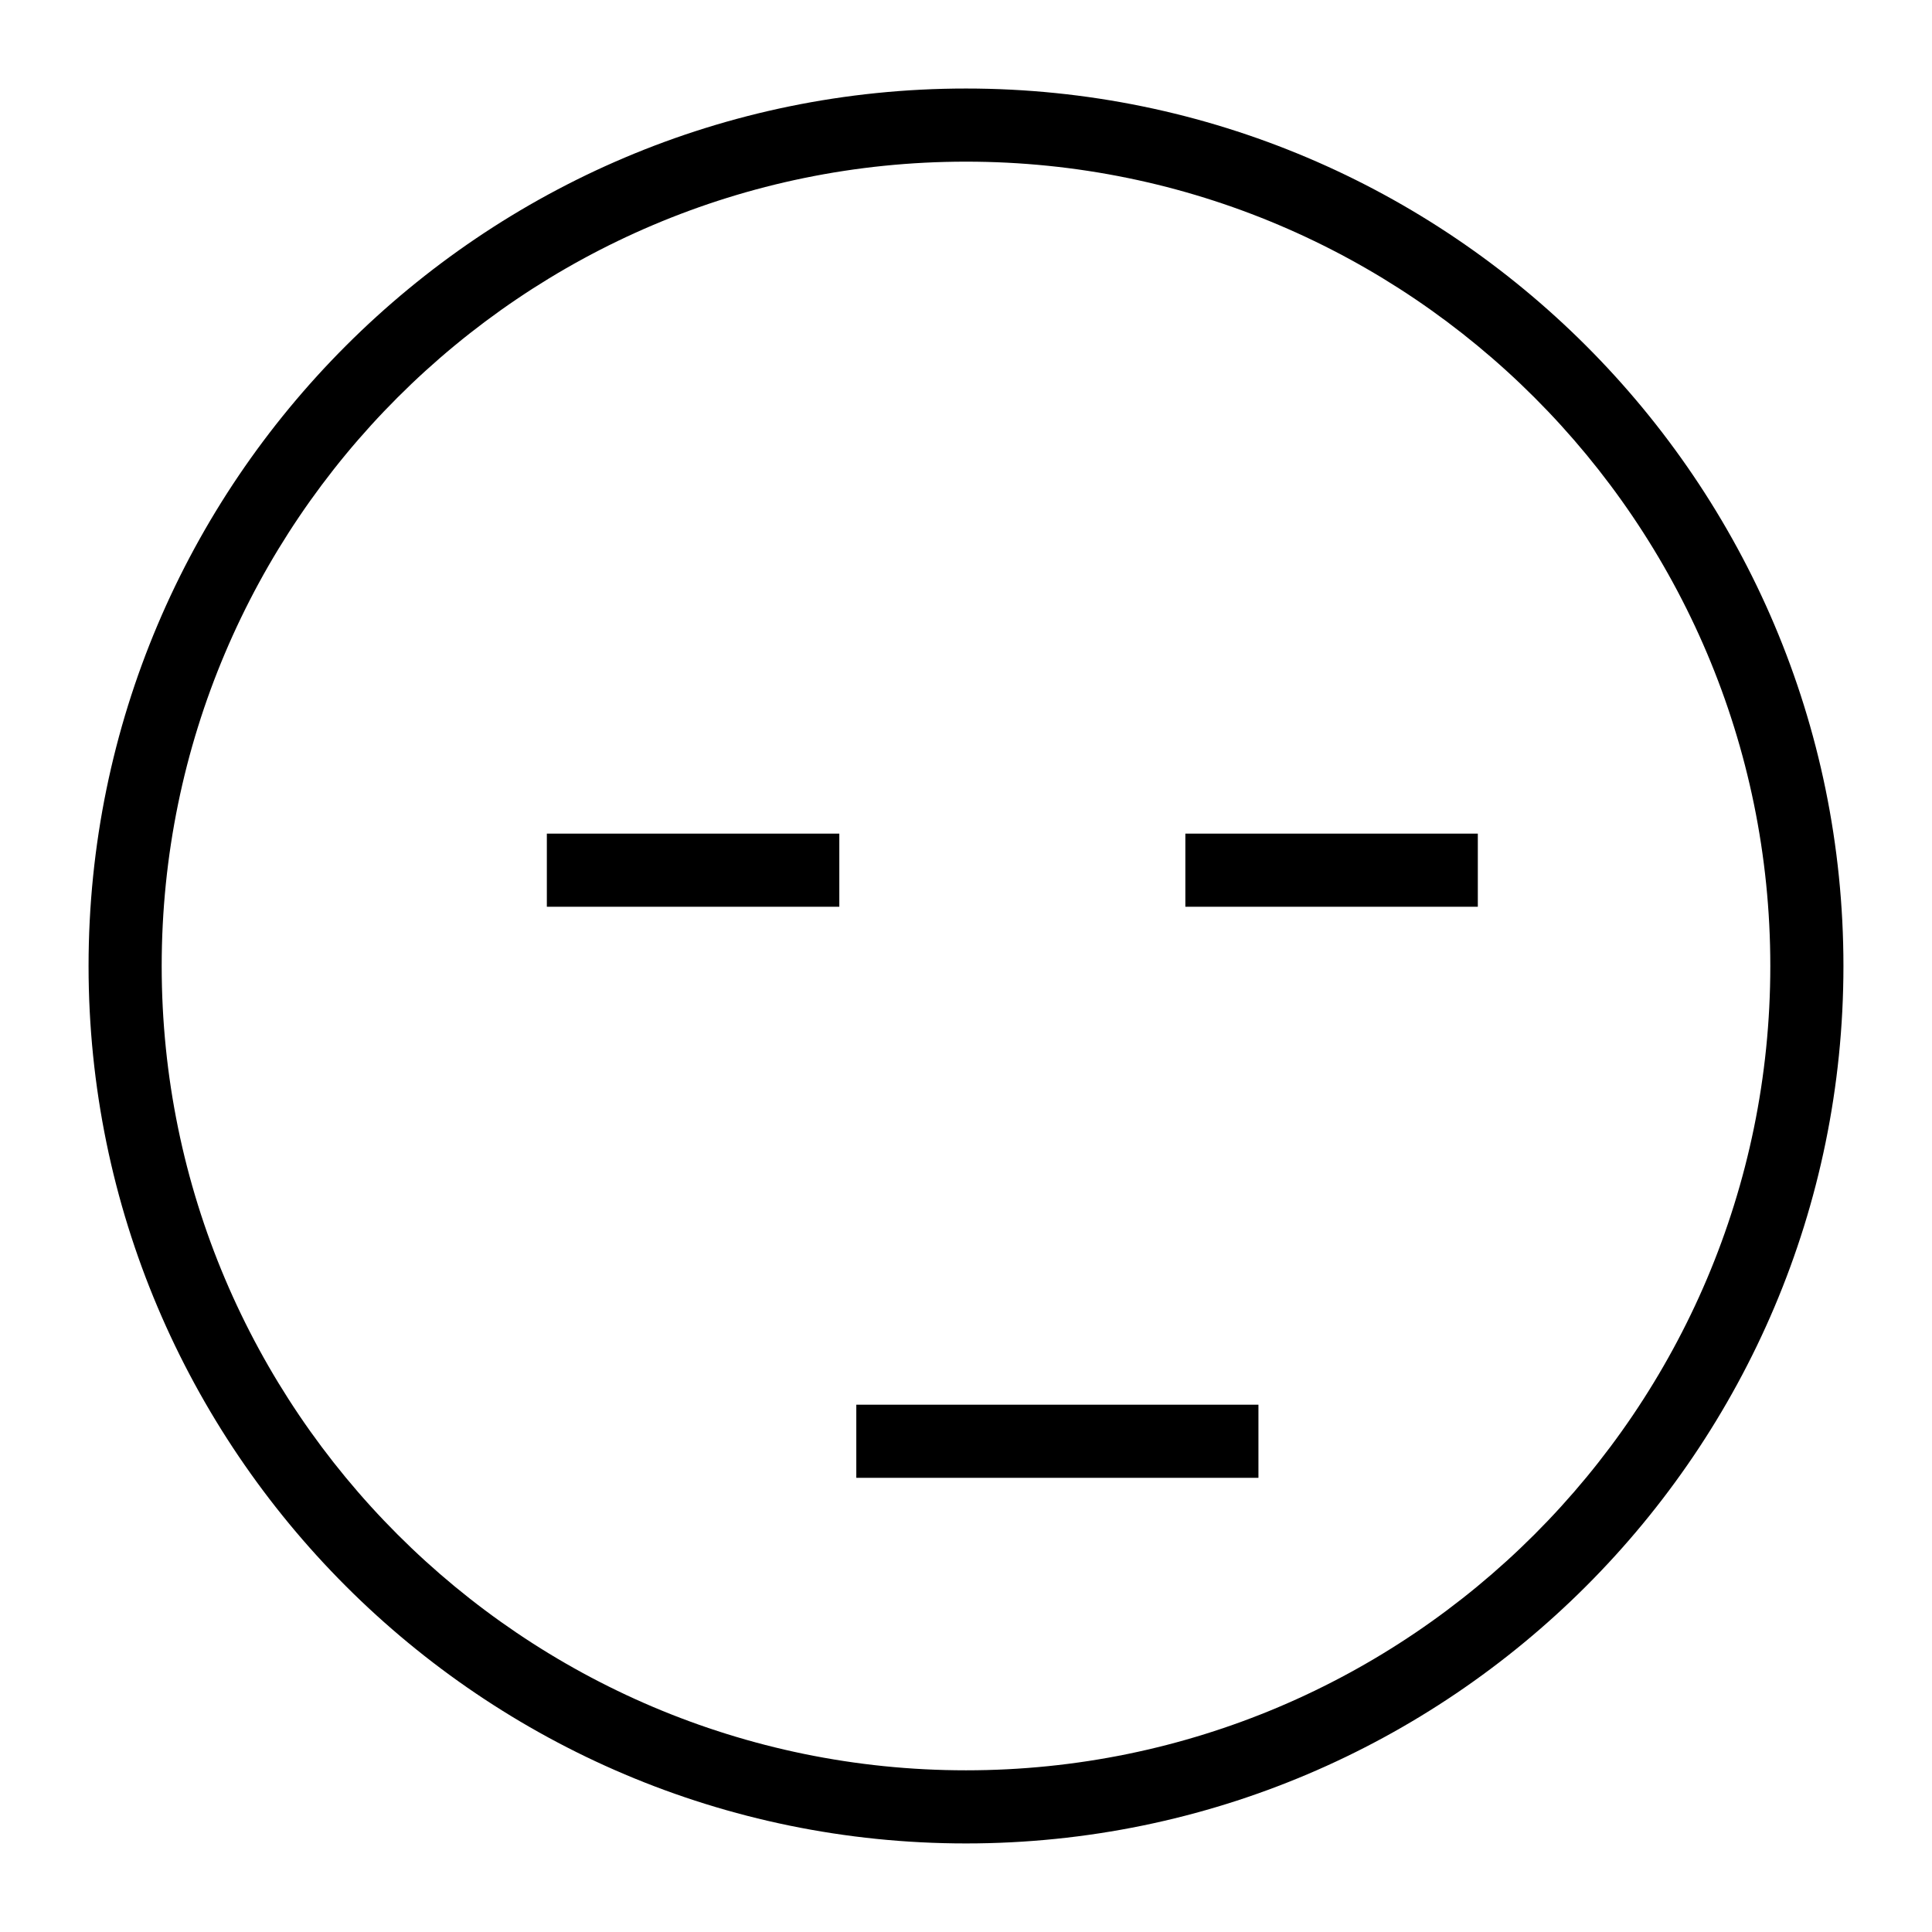 <?xml version="1.0" encoding="UTF-8"?>
<!-- Uploaded to: ICON Repo, www.svgrepo.com, Generator: ICON Repo Mixer Tools -->
<svg fill="#000000" width="800px" height="800px" version="1.1" viewBox="144 144 512 512" xmlns="http://www.w3.org/2000/svg">
 <g>
  <path d="m400 632.53c-128.21 0-232.53-104.31-232.53-232.53 0-128.22 104.31-232.54 232.53-232.54s232.53 104.31 232.53 232.54c0 128.22-104.32 232.53-232.53 232.53zm0-445.69c-117.53 0-213.15 95.617-213.15 213.16 0 117.53 95.617 213.15 213.15 213.15s213.15-95.617 213.15-213.15c0-117.54-95.617-213.16-213.15-213.16z"/>
  <path d="m288.92 364.92h77.508v19.379h-77.508z"/>
  <path d="m458.13 364.92h77.508v19.379h-77.508z"/>
  <path d="m370.93 516.26h106.57v19.379h-106.57z"/>
 </g>
</svg>